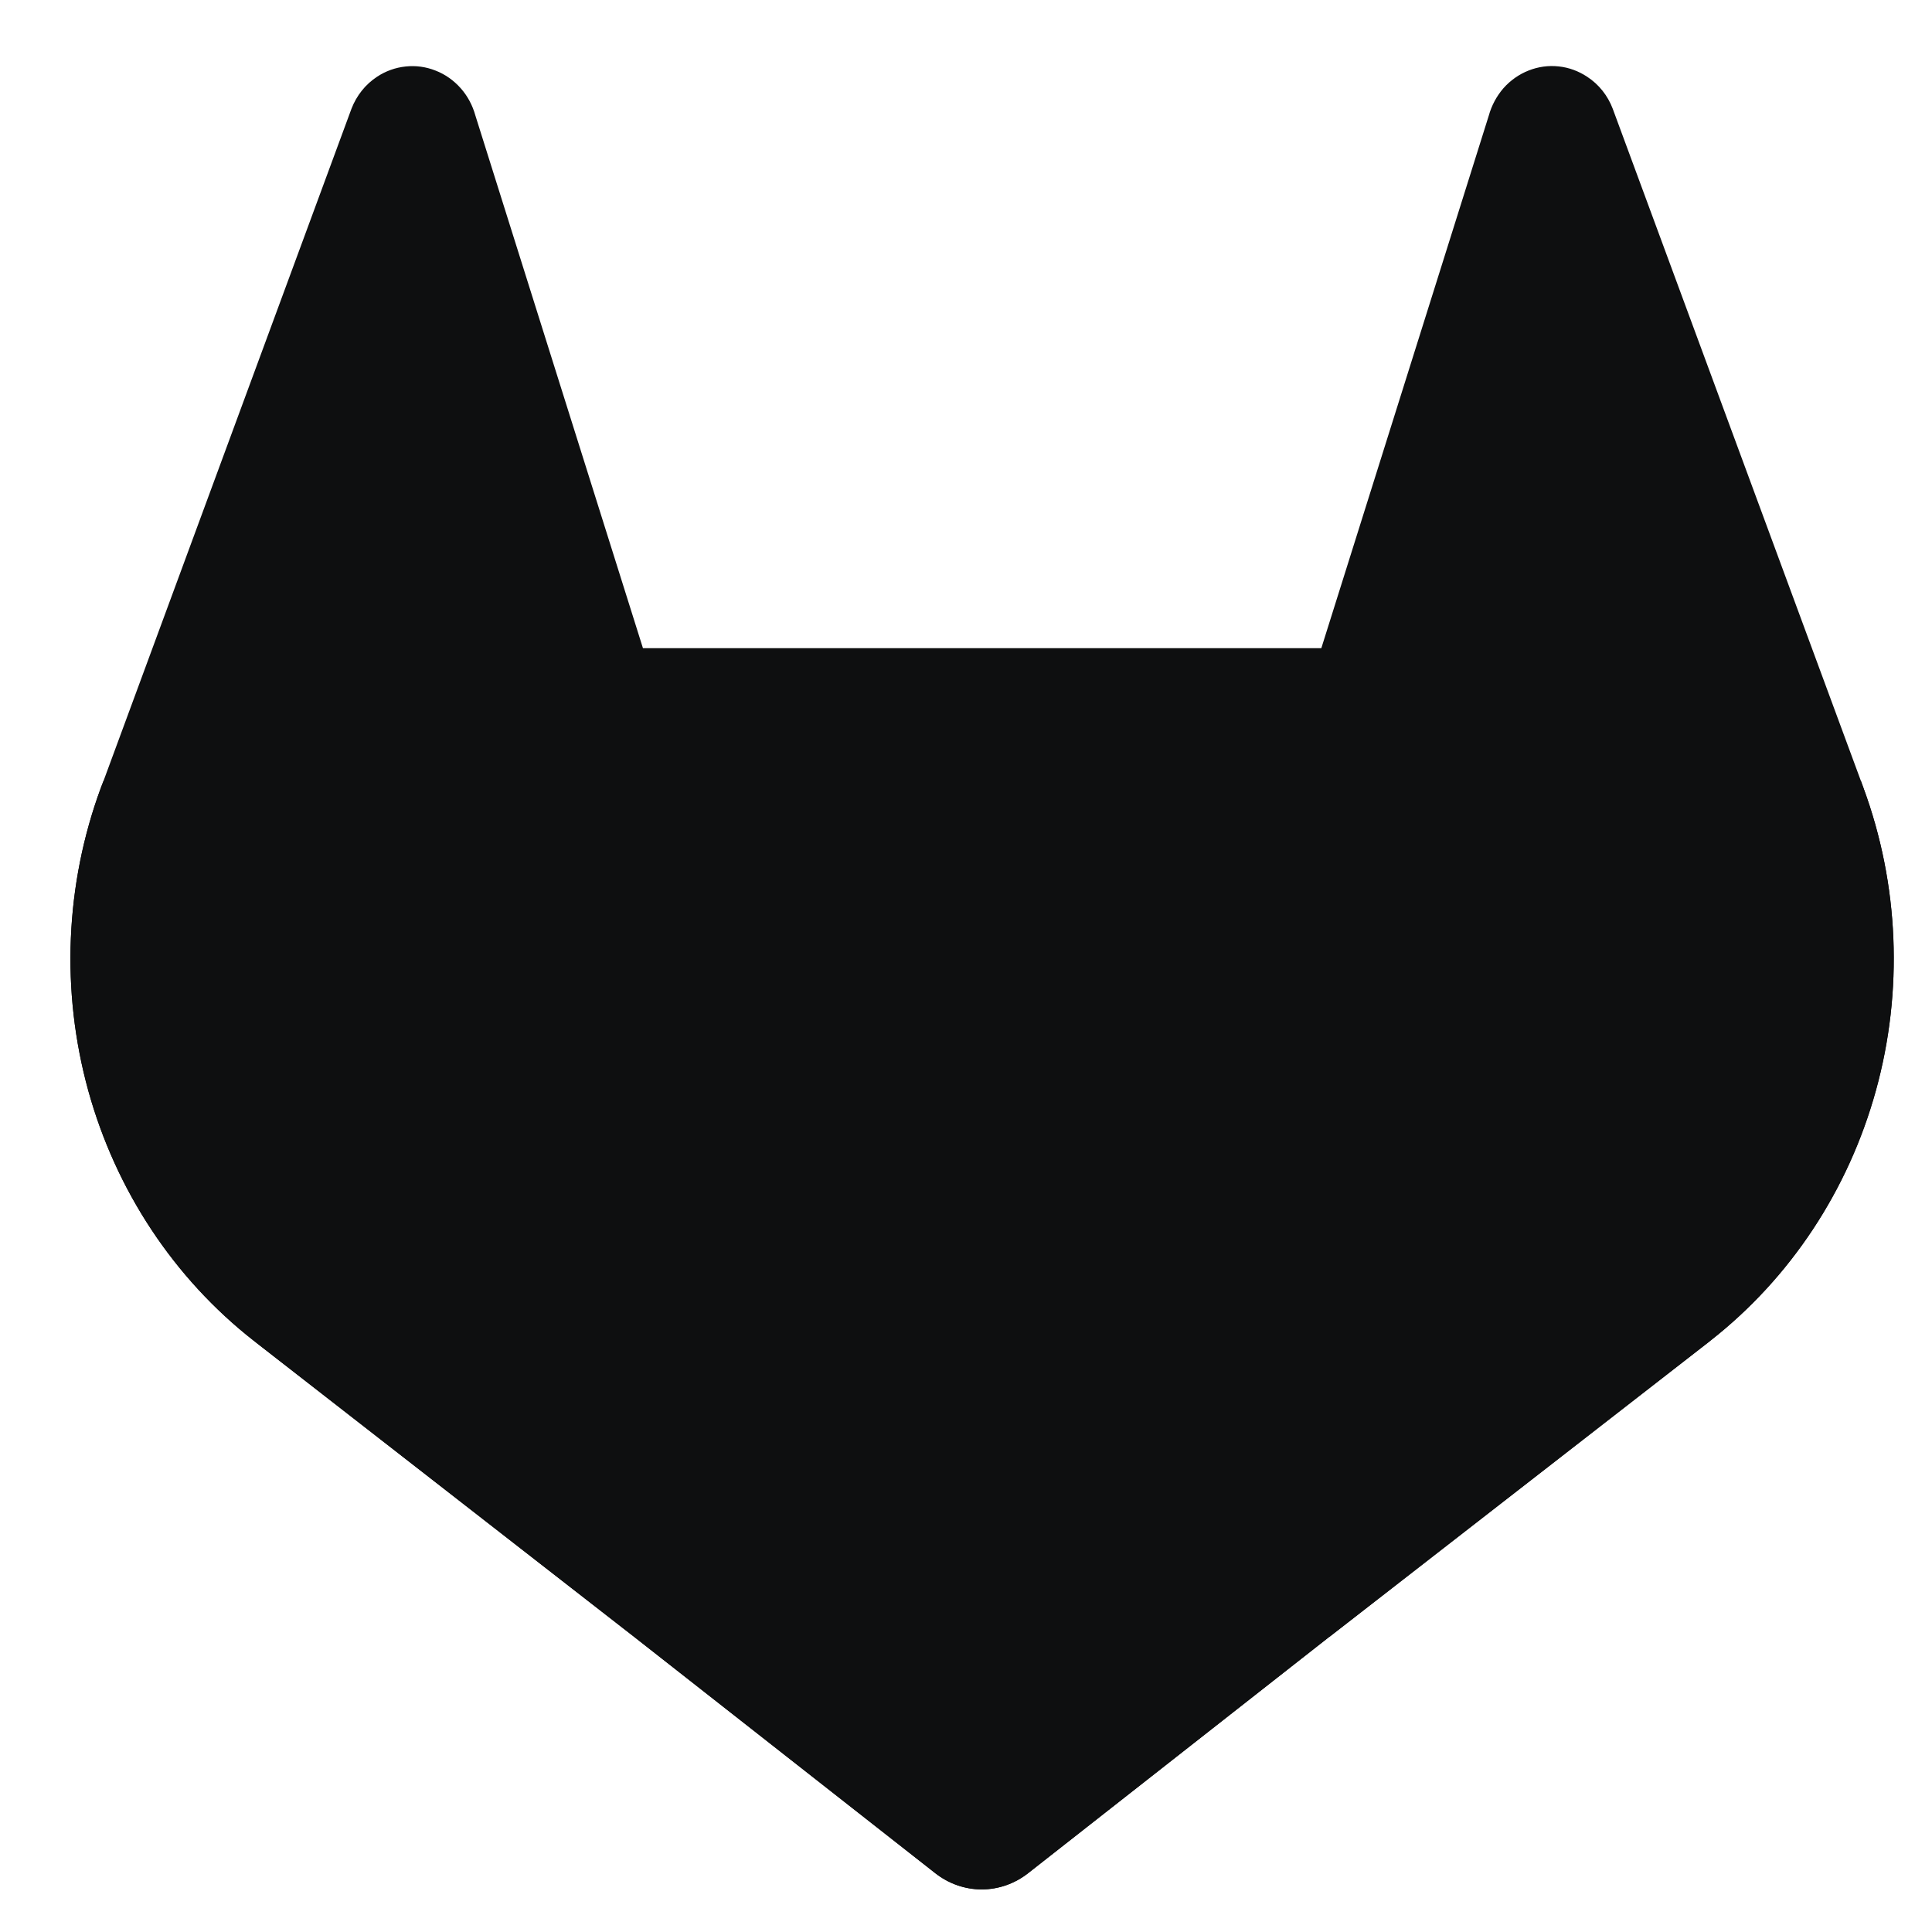 <?xml version="1.0" encoding="UTF-8"?>
<svg xmlns="http://www.w3.org/2000/svg" width="24" height="24" viewBox="0 0 24 24" fill="none">
  <path d="M23.148 9.786L23.117 9.701L20.034 1.351C19.972 1.187 19.861 1.048 19.717 0.954C19.61 0.883 19.489 0.838 19.362 0.825C19.235 0.811 19.108 0.829 18.989 0.876C18.87 0.923 18.763 0.998 18.677 1.095C18.592 1.193 18.529 1.31 18.494 1.437L16.414 8.052H7.987L5.906 1.437C5.871 1.31 5.809 1.193 5.723 1.096C5.637 0.999 5.53 0.923 5.411 0.877C5.293 0.83 5.165 0.812 5.039 0.826C4.912 0.839 4.79 0.883 4.683 0.954C4.54 1.048 4.429 1.187 4.366 1.351L1.285 9.703L1.253 9.786C0.809 10.99 0.755 12.311 1.097 13.55C1.44 14.789 2.161 15.879 3.152 16.655L3.164 16.664L3.19 16.685L7.879 20.335L11.619 23.27C11.785 23.4 11.987 23.471 12.195 23.471C12.403 23.471 12.605 23.4 12.771 23.27L16.511 20.335L21.234 16.664L21.247 16.653C22.238 15.877 22.959 14.788 23.302 13.549C23.645 12.311 23.591 10.99 23.148 9.786Z" fill="#0E0F10"></path>
  <path d="M23.148 9.786L23.117 9.701C21.615 10.021 20.2 10.682 18.973 11.637L12.204 16.952L16.514 20.335L21.237 16.664L21.25 16.653C22.24 15.877 22.961 14.787 23.303 13.549C23.646 12.31 23.591 10.989 23.148 9.786Z" fill="#0E0F10"></path>
  <path d="M7.879 20.335L11.619 23.27C11.785 23.4 11.987 23.471 12.195 23.471C12.403 23.471 12.605 23.4 12.771 23.27L16.511 20.335L12.201 16.952L7.879 20.335Z" fill="#0E0F10"></path>
  <path d="M5.428 11.637C4.201 10.683 2.786 10.022 1.285 9.703L1.253 9.786C0.809 10.99 0.755 12.311 1.097 13.55C1.44 14.789 2.161 15.879 3.152 16.655L3.164 16.664L3.19 16.685L7.879 20.335L12.192 16.952L5.428 11.637Z" fill="#0E0F10"></path>
</svg>

